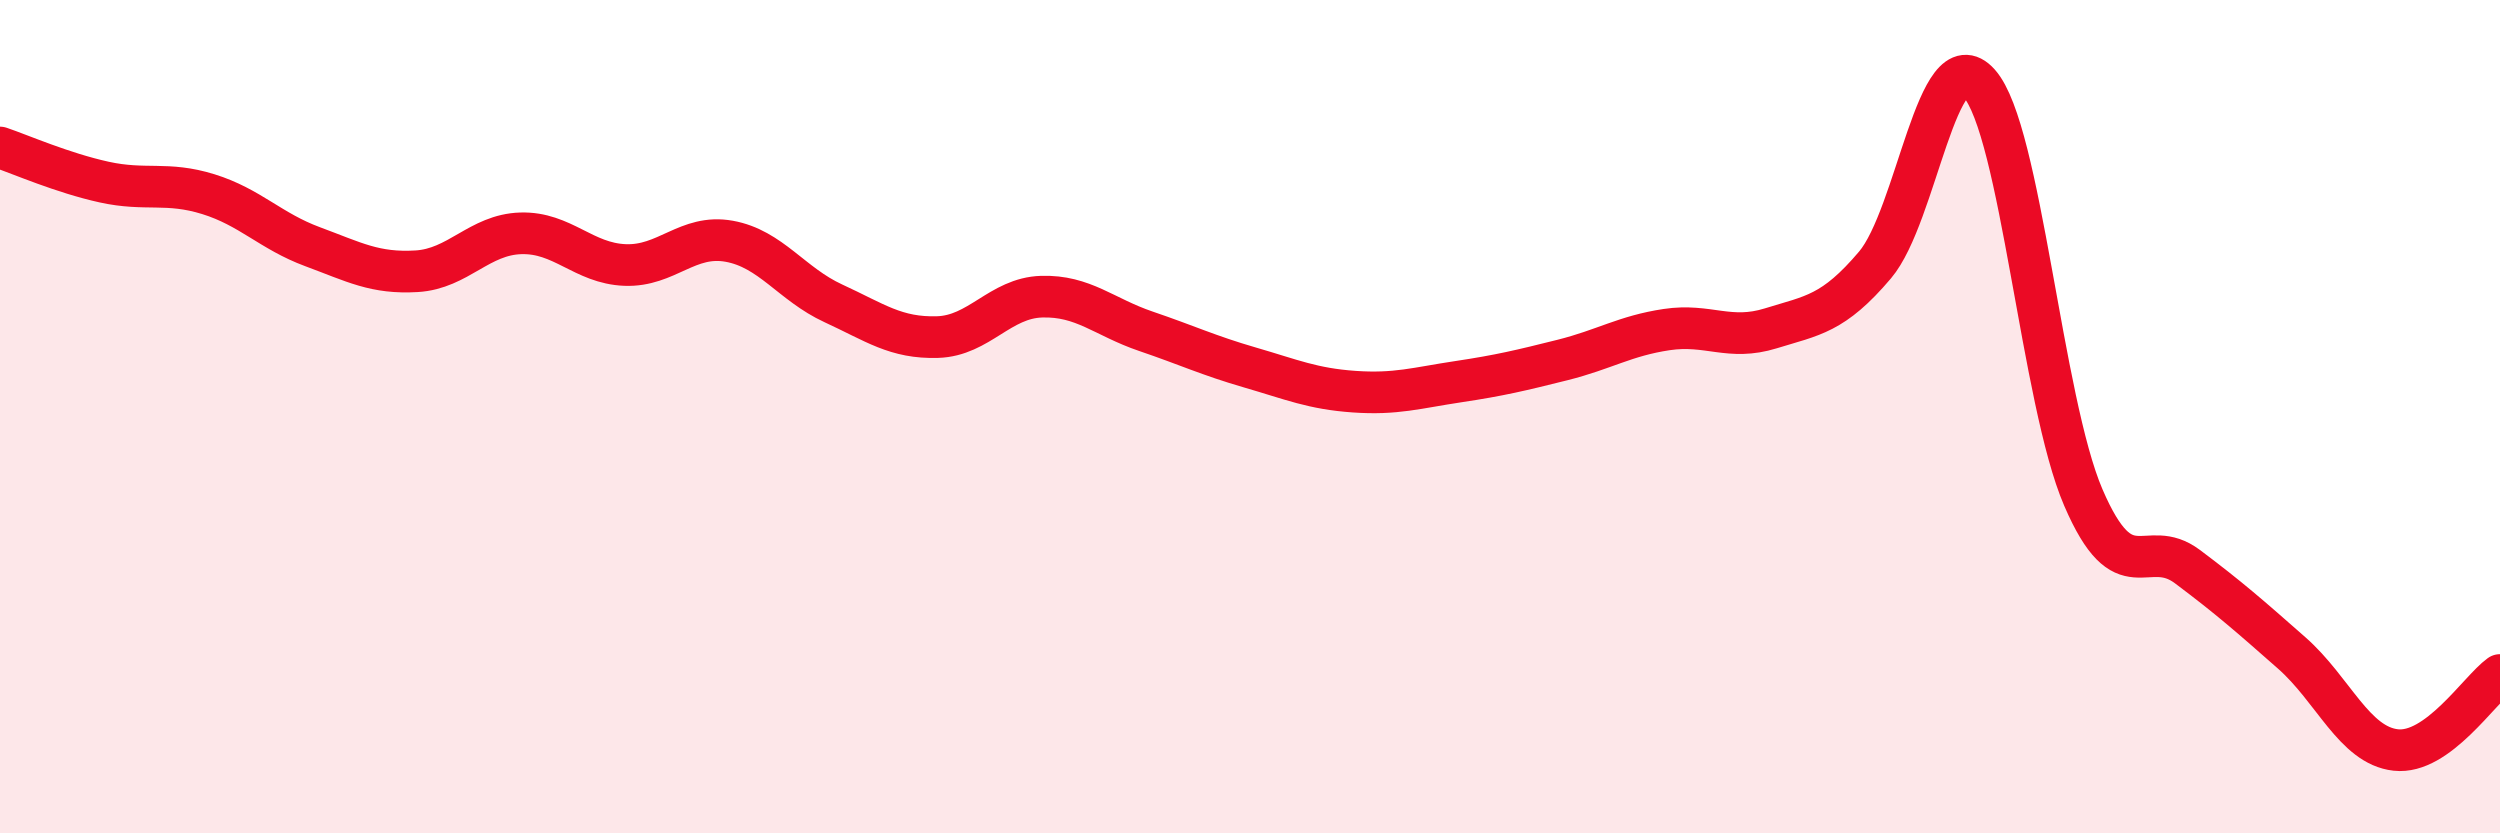 
    <svg width="60" height="20" viewBox="0 0 60 20" xmlns="http://www.w3.org/2000/svg">
      <path
        d="M 0,3.54 C 0.5,3.71 1.5,4.15 2.5,4.37 C 3.5,4.59 4,4.35 5,4.66 C 6,4.97 6.5,5.55 7.5,5.92 C 8.5,6.29 9,6.57 10,6.51 C 11,6.45 11.5,5.63 12.5,5.6 C 13.5,5.57 14,6.32 15,6.36 C 16,6.4 16.5,5.61 17.5,5.79 C 18.5,5.97 19,6.82 20,7.28 C 21,7.74 21.5,8.12 22.5,8.09 C 23.5,8.06 24,7.15 25,7.12 C 26,7.09 26.5,7.61 27.5,7.95 C 28.5,8.29 29,8.53 30,8.82 C 31,9.11 31.5,9.33 32.5,9.4 C 33.5,9.47 34,9.31 35,9.16 C 36,9.01 36.5,8.89 37.5,8.64 C 38.5,8.39 39,8.06 40,7.91 C 41,7.76 41.5,8.19 42.5,7.88 C 43.5,7.57 44,7.54 45,6.36 C 46,5.18 46.5,0.88 47.5,2 C 48.5,3.12 49,9.62 50,11.94 C 51,14.26 51.5,12.85 52.5,13.6 C 53.5,14.35 54,14.79 55,15.67 C 56,16.55 56.5,17.89 57.5,18 C 58.5,18.11 59.5,16.56 60,16.2L60 20L0 20Z"
        fill="#EB0A25"
        opacity="0.1"
        stroke-linecap="round"
        stroke-linejoin="round"
      />
      <path
        d="M 0,3.54 C 0.5,3.71 1.5,4.15 2.5,4.37 C 3.5,4.59 4,4.35 5,4.66 C 6,4.97 6.5,5.55 7.5,5.92 C 8.5,6.29 9,6.57 10,6.51 C 11,6.45 11.5,5.63 12.5,5.6 C 13.5,5.57 14,6.32 15,6.36 C 16,6.4 16.5,5.61 17.5,5.79 C 18.5,5.97 19,6.82 20,7.28 C 21,7.74 21.5,8.12 22.5,8.09 C 23.5,8.06 24,7.15 25,7.12 C 26,7.09 26.5,7.61 27.5,7.95 C 28.5,8.29 29,8.53 30,8.82 C 31,9.11 31.5,9.33 32.5,9.4 C 33.5,9.47 34,9.31 35,9.16 C 36,9.01 36.5,8.89 37.5,8.64 C 38.5,8.39 39,8.06 40,7.91 C 41,7.76 41.5,8.19 42.5,7.88 C 43.5,7.57 44,7.54 45,6.36 C 46,5.18 46.5,0.88 47.5,2 C 48.5,3.12 49,9.62 50,11.94 C 51,14.26 51.5,12.85 52.5,13.6 C 53.5,14.35 54,14.79 55,15.67 C 56,16.55 56.5,17.89 57.5,18 C 58.5,18.11 59.5,16.56 60,16.2"
        stroke="#EB0A25"
        stroke-width="1"
        fill="none"
        stroke-linecap="round"
        stroke-linejoin="round"
      />
    </svg>
  